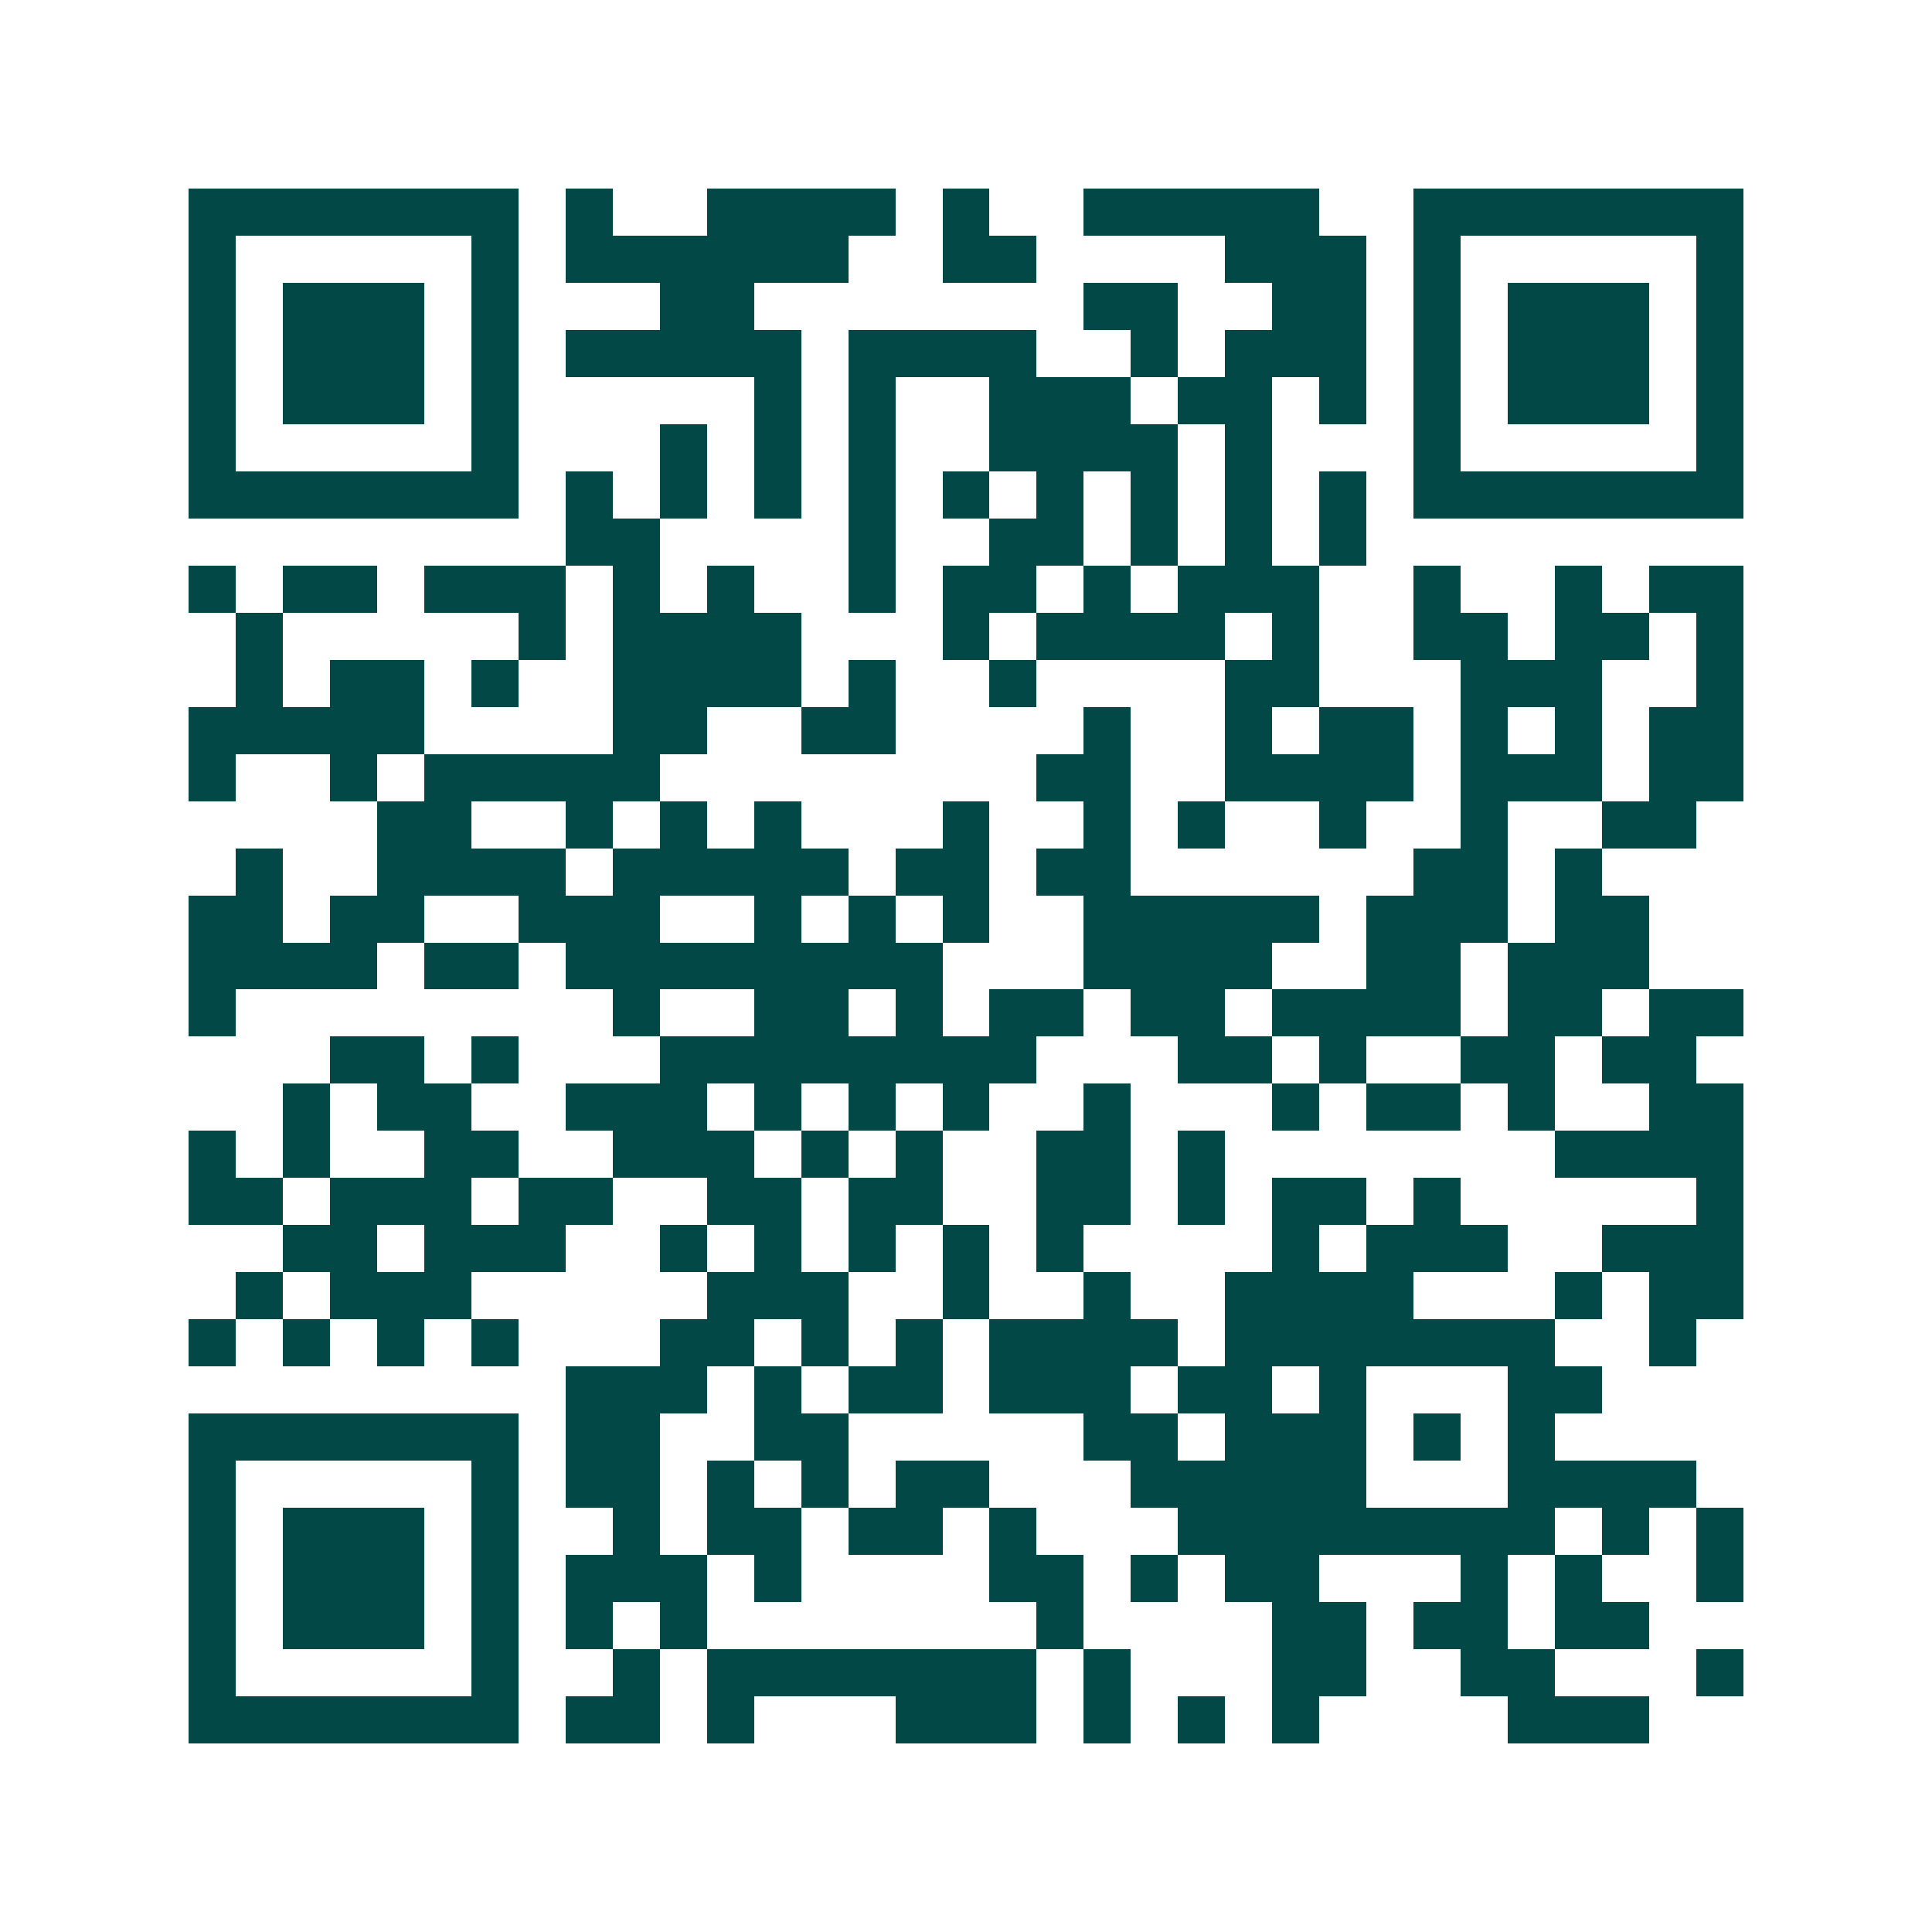 <svg xmlns="http://www.w3.org/2000/svg" width="200" height="200" viewBox="0 0 41 41" shape-rendering="crispEdges"><path fill="#ffffff" d="M0 0h41v41H0z"/><path stroke="#014847" d="M4 4.5h7m1 0h1m2 0h4m1 0h1m2 0h5m2 0h7M4 5.5h1m5 0h1m1 0h6m2 0h2m4 0h3m1 0h1m5 0h1M4 6.5h1m1 0h3m1 0h1m3 0h2m7 0h2m2 0h2m1 0h1m1 0h3m1 0h1M4 7.5h1m1 0h3m1 0h1m1 0h5m1 0h4m2 0h1m1 0h3m1 0h1m1 0h3m1 0h1M4 8.5h1m1 0h3m1 0h1m5 0h1m1 0h1m2 0h3m1 0h2m1 0h1m1 0h1m1 0h3m1 0h1M4 9.5h1m5 0h1m3 0h1m1 0h1m1 0h1m2 0h4m1 0h1m3 0h1m5 0h1M4 10.5h7m1 0h1m1 0h1m1 0h1m1 0h1m1 0h1m1 0h1m1 0h1m1 0h1m1 0h1m1 0h7M12 11.5h2m4 0h1m2 0h2m1 0h1m1 0h1m1 0h1M4 12.5h1m1 0h2m1 0h3m1 0h1m1 0h1m2 0h1m1 0h2m1 0h1m1 0h3m2 0h1m2 0h1m1 0h2M5 13.5h1m5 0h1m1 0h4m3 0h1m1 0h4m1 0h1m2 0h2m1 0h2m1 0h1M5 14.5h1m1 0h2m1 0h1m2 0h4m1 0h1m2 0h1m4 0h2m3 0h3m2 0h1M4 15.5h5m4 0h2m2 0h2m4 0h1m2 0h1m1 0h2m1 0h1m1 0h1m1 0h2M4 16.5h1m2 0h1m1 0h5m8 0h2m2 0h4m1 0h3m1 0h2M8 17.5h2m2 0h1m1 0h1m1 0h1m3 0h1m2 0h1m1 0h1m2 0h1m2 0h1m2 0h2M5 18.5h1m2 0h4m1 0h5m1 0h2m1 0h2m6 0h2m1 0h1M4 19.5h2m1 0h2m2 0h3m2 0h1m1 0h1m1 0h1m2 0h5m1 0h3m1 0h2M4 20.5h4m1 0h2m1 0h8m3 0h4m2 0h2m1 0h3M4 21.5h1m8 0h1m2 0h2m1 0h1m1 0h2m1 0h2m1 0h4m1 0h2m1 0h2M7 22.5h2m1 0h1m3 0h8m3 0h2m1 0h1m2 0h2m1 0h2M6 23.5h1m1 0h2m2 0h3m1 0h1m1 0h1m1 0h1m2 0h1m3 0h1m1 0h2m1 0h1m2 0h2M4 24.5h1m1 0h1m2 0h2m2 0h3m1 0h1m1 0h1m2 0h2m1 0h1m7 0h4M4 25.5h2m1 0h3m1 0h2m2 0h2m1 0h2m2 0h2m1 0h1m1 0h2m1 0h1m5 0h1M6 26.5h2m1 0h3m2 0h1m1 0h1m1 0h1m1 0h1m1 0h1m4 0h1m1 0h3m2 0h3M5 27.5h1m1 0h3m5 0h3m2 0h1m2 0h1m2 0h4m3 0h1m1 0h2M4 28.5h1m1 0h1m1 0h1m1 0h1m3 0h2m1 0h1m1 0h1m1 0h4m1 0h7m2 0h1M12 29.5h3m1 0h1m1 0h2m1 0h3m1 0h2m1 0h1m3 0h2M4 30.5h7m1 0h2m2 0h2m5 0h2m1 0h3m1 0h1m1 0h1M4 31.5h1m5 0h1m1 0h2m1 0h1m1 0h1m1 0h2m3 0h5m3 0h4M4 32.5h1m1 0h3m1 0h1m2 0h1m1 0h2m1 0h2m1 0h1m3 0h8m1 0h1m1 0h1M4 33.5h1m1 0h3m1 0h1m1 0h3m1 0h1m4 0h2m1 0h1m1 0h2m3 0h1m1 0h1m2 0h1M4 34.5h1m1 0h3m1 0h1m1 0h1m1 0h1m7 0h1m4 0h2m1 0h2m1 0h2M4 35.5h1m5 0h1m2 0h1m1 0h7m1 0h1m3 0h2m2 0h2m3 0h1M4 36.5h7m1 0h2m1 0h1m3 0h3m1 0h1m1 0h1m1 0h1m4 0h3"/></svg>
